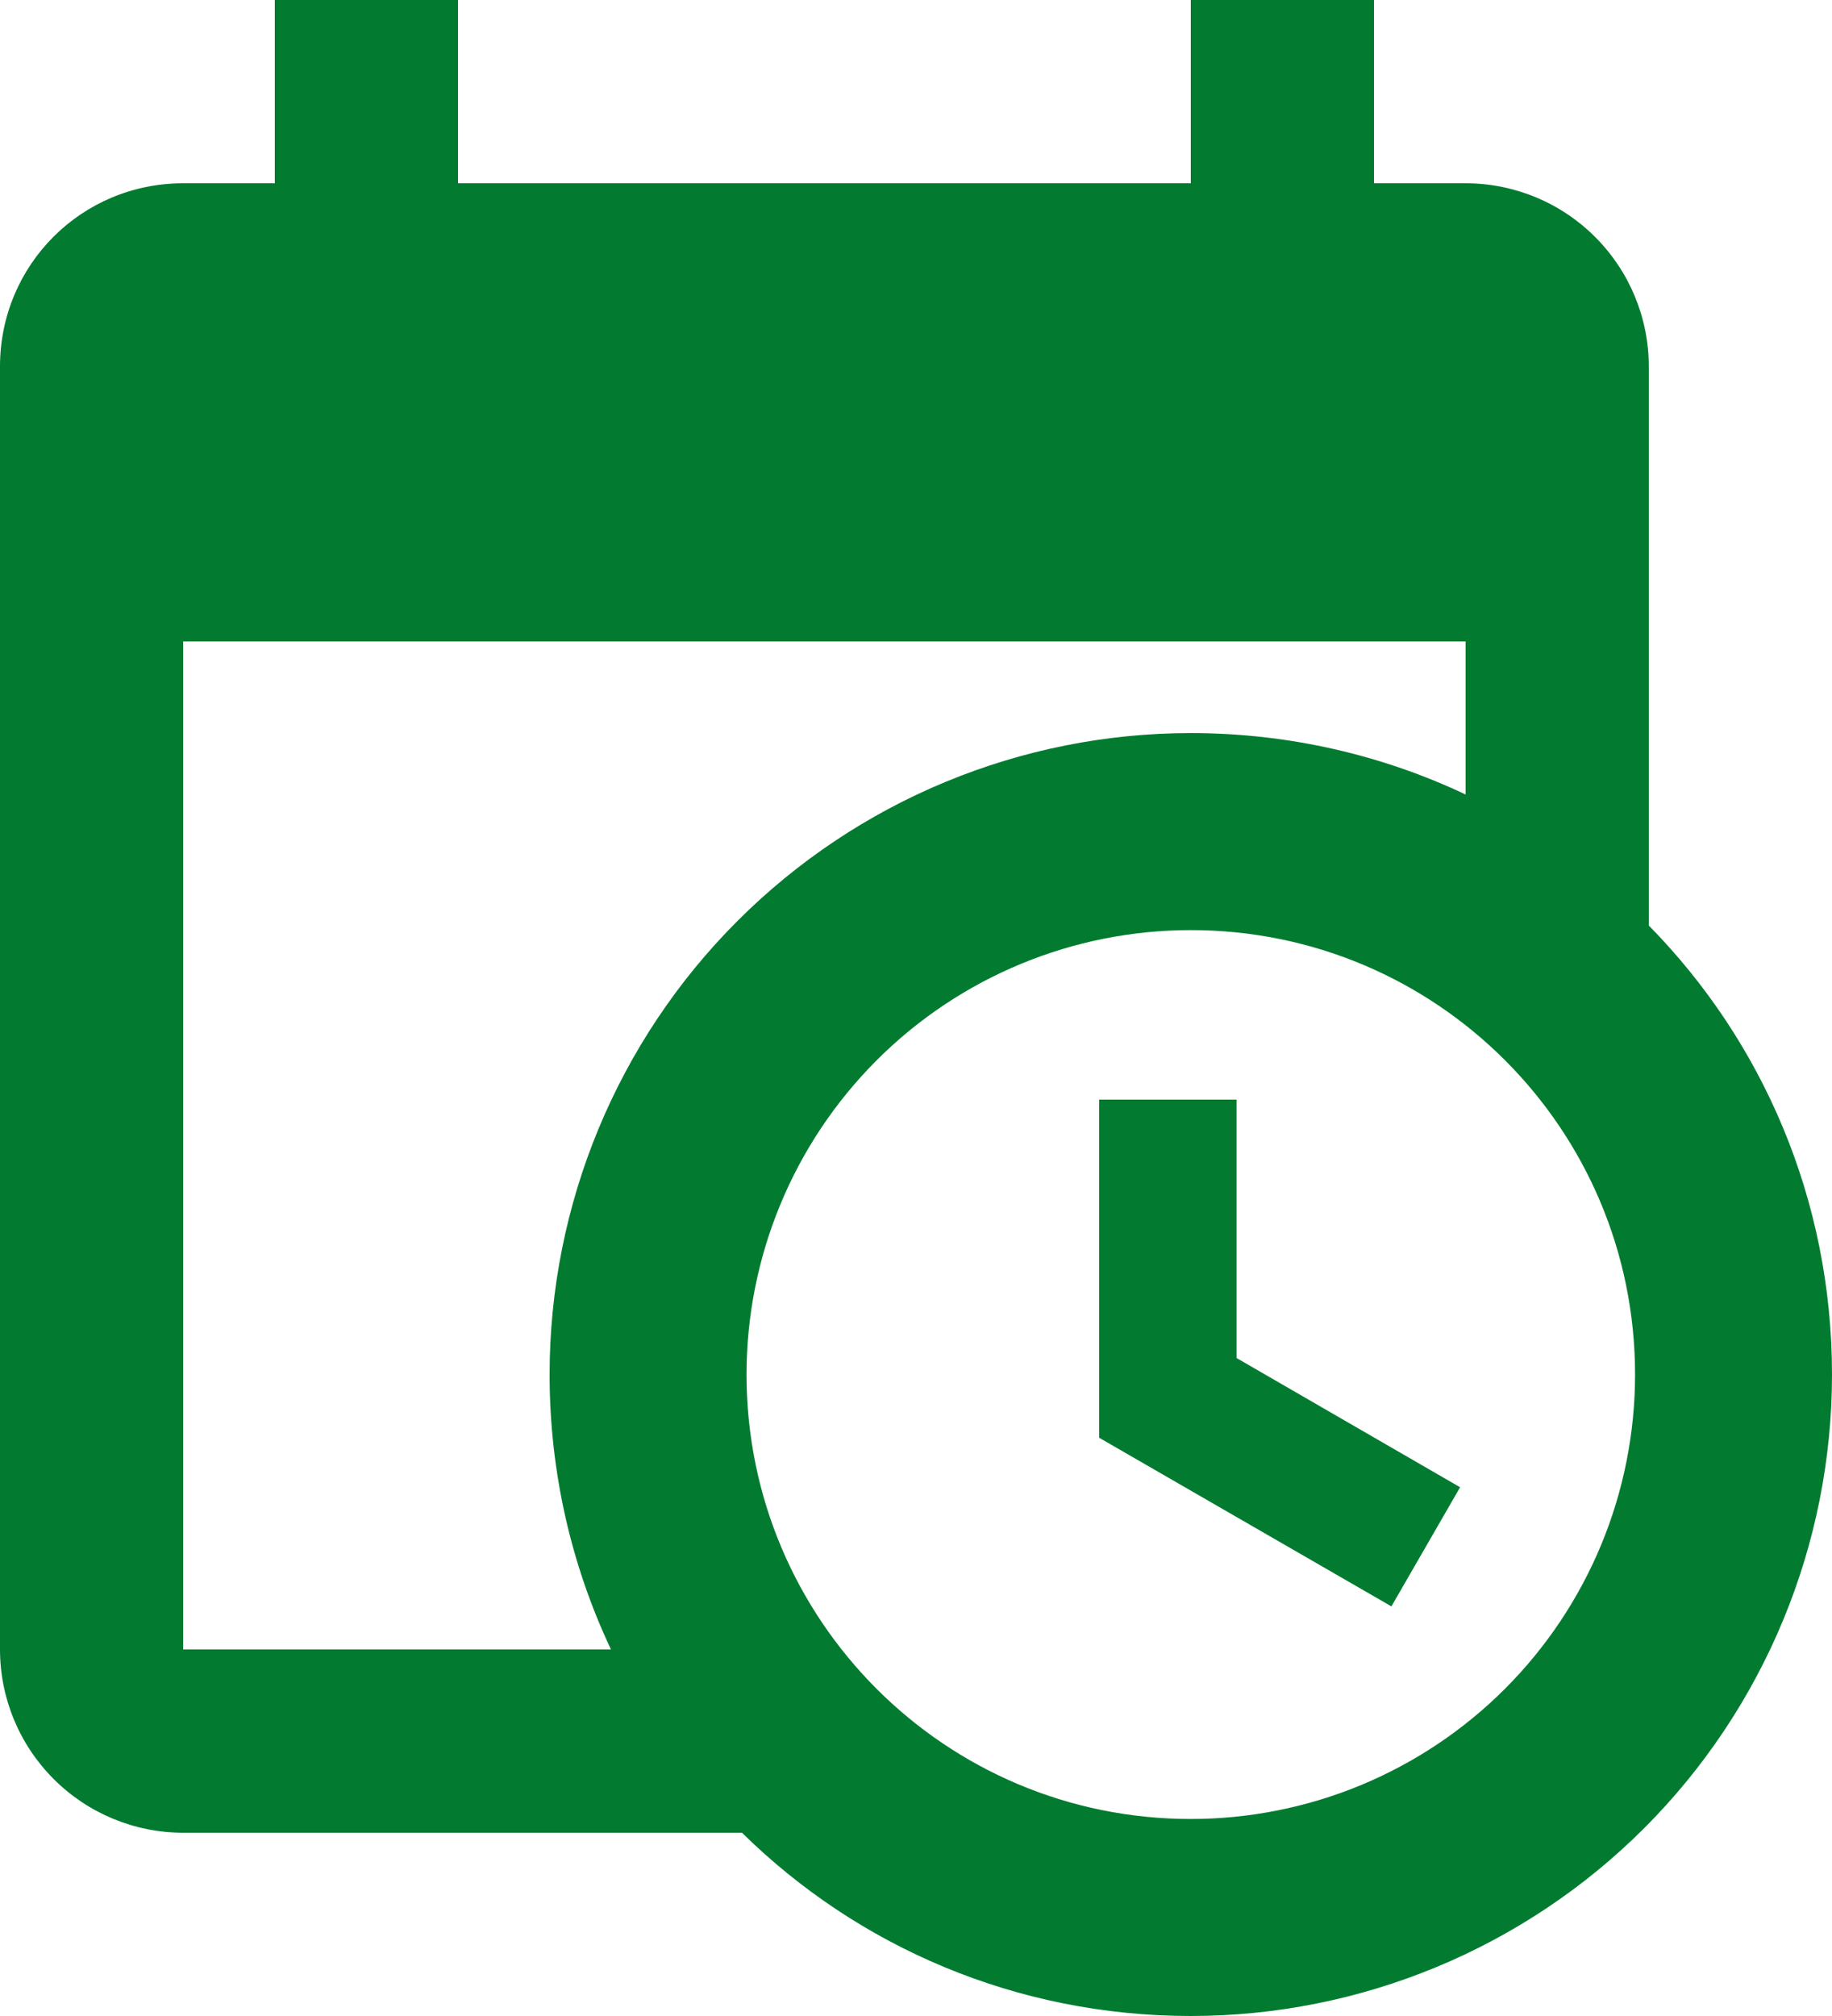 <svg xmlns="http://www.w3.org/2000/svg" width="40" height="44" viewBox="0 0 40 44" fill="none"><path d="M24 24H27V29.64L31.88 32.46L30.38 35.06L24 31.38V24ZM32 14H4V36H13.34C12.48 34.18 12 32.14 12 30C12 26.287 13.475 22.726 16.101 20.101C18.726 17.475 22.287 16 26 16C28.14 16 30.18 16.48 32 17.34V14ZM4 40C2.939 40 1.922 39.579 1.172 38.828C0.421 38.078 0 37.061 0 36V8C0 5.78 1.78 4 4 4H6V0H10V4H26V0H30V4H32C33.061 4 34.078 4.421 34.828 5.172C35.579 5.922 36 6.939 36 8V20.2C38.48 22.72 40 26.18 40 30C40 33.713 38.525 37.274 35.9 39.9C33.274 42.525 29.713 44 26 44C22.18 44 18.72 42.48 16.2 40H4ZM26 20.3C23.427 20.3 20.96 21.322 19.141 23.141C17.322 24.96 16.3 27.427 16.3 30C16.3 35.36 20.64 39.7 26 39.7C27.274 39.7 28.535 39.449 29.712 38.962C30.889 38.474 31.958 37.76 32.859 36.859C33.76 35.958 34.474 34.889 34.962 33.712C35.449 32.535 35.7 31.274 35.7 30C35.7 24.64 31.36 20.3 26 20.3Z" fill="#027B30"></path></svg>